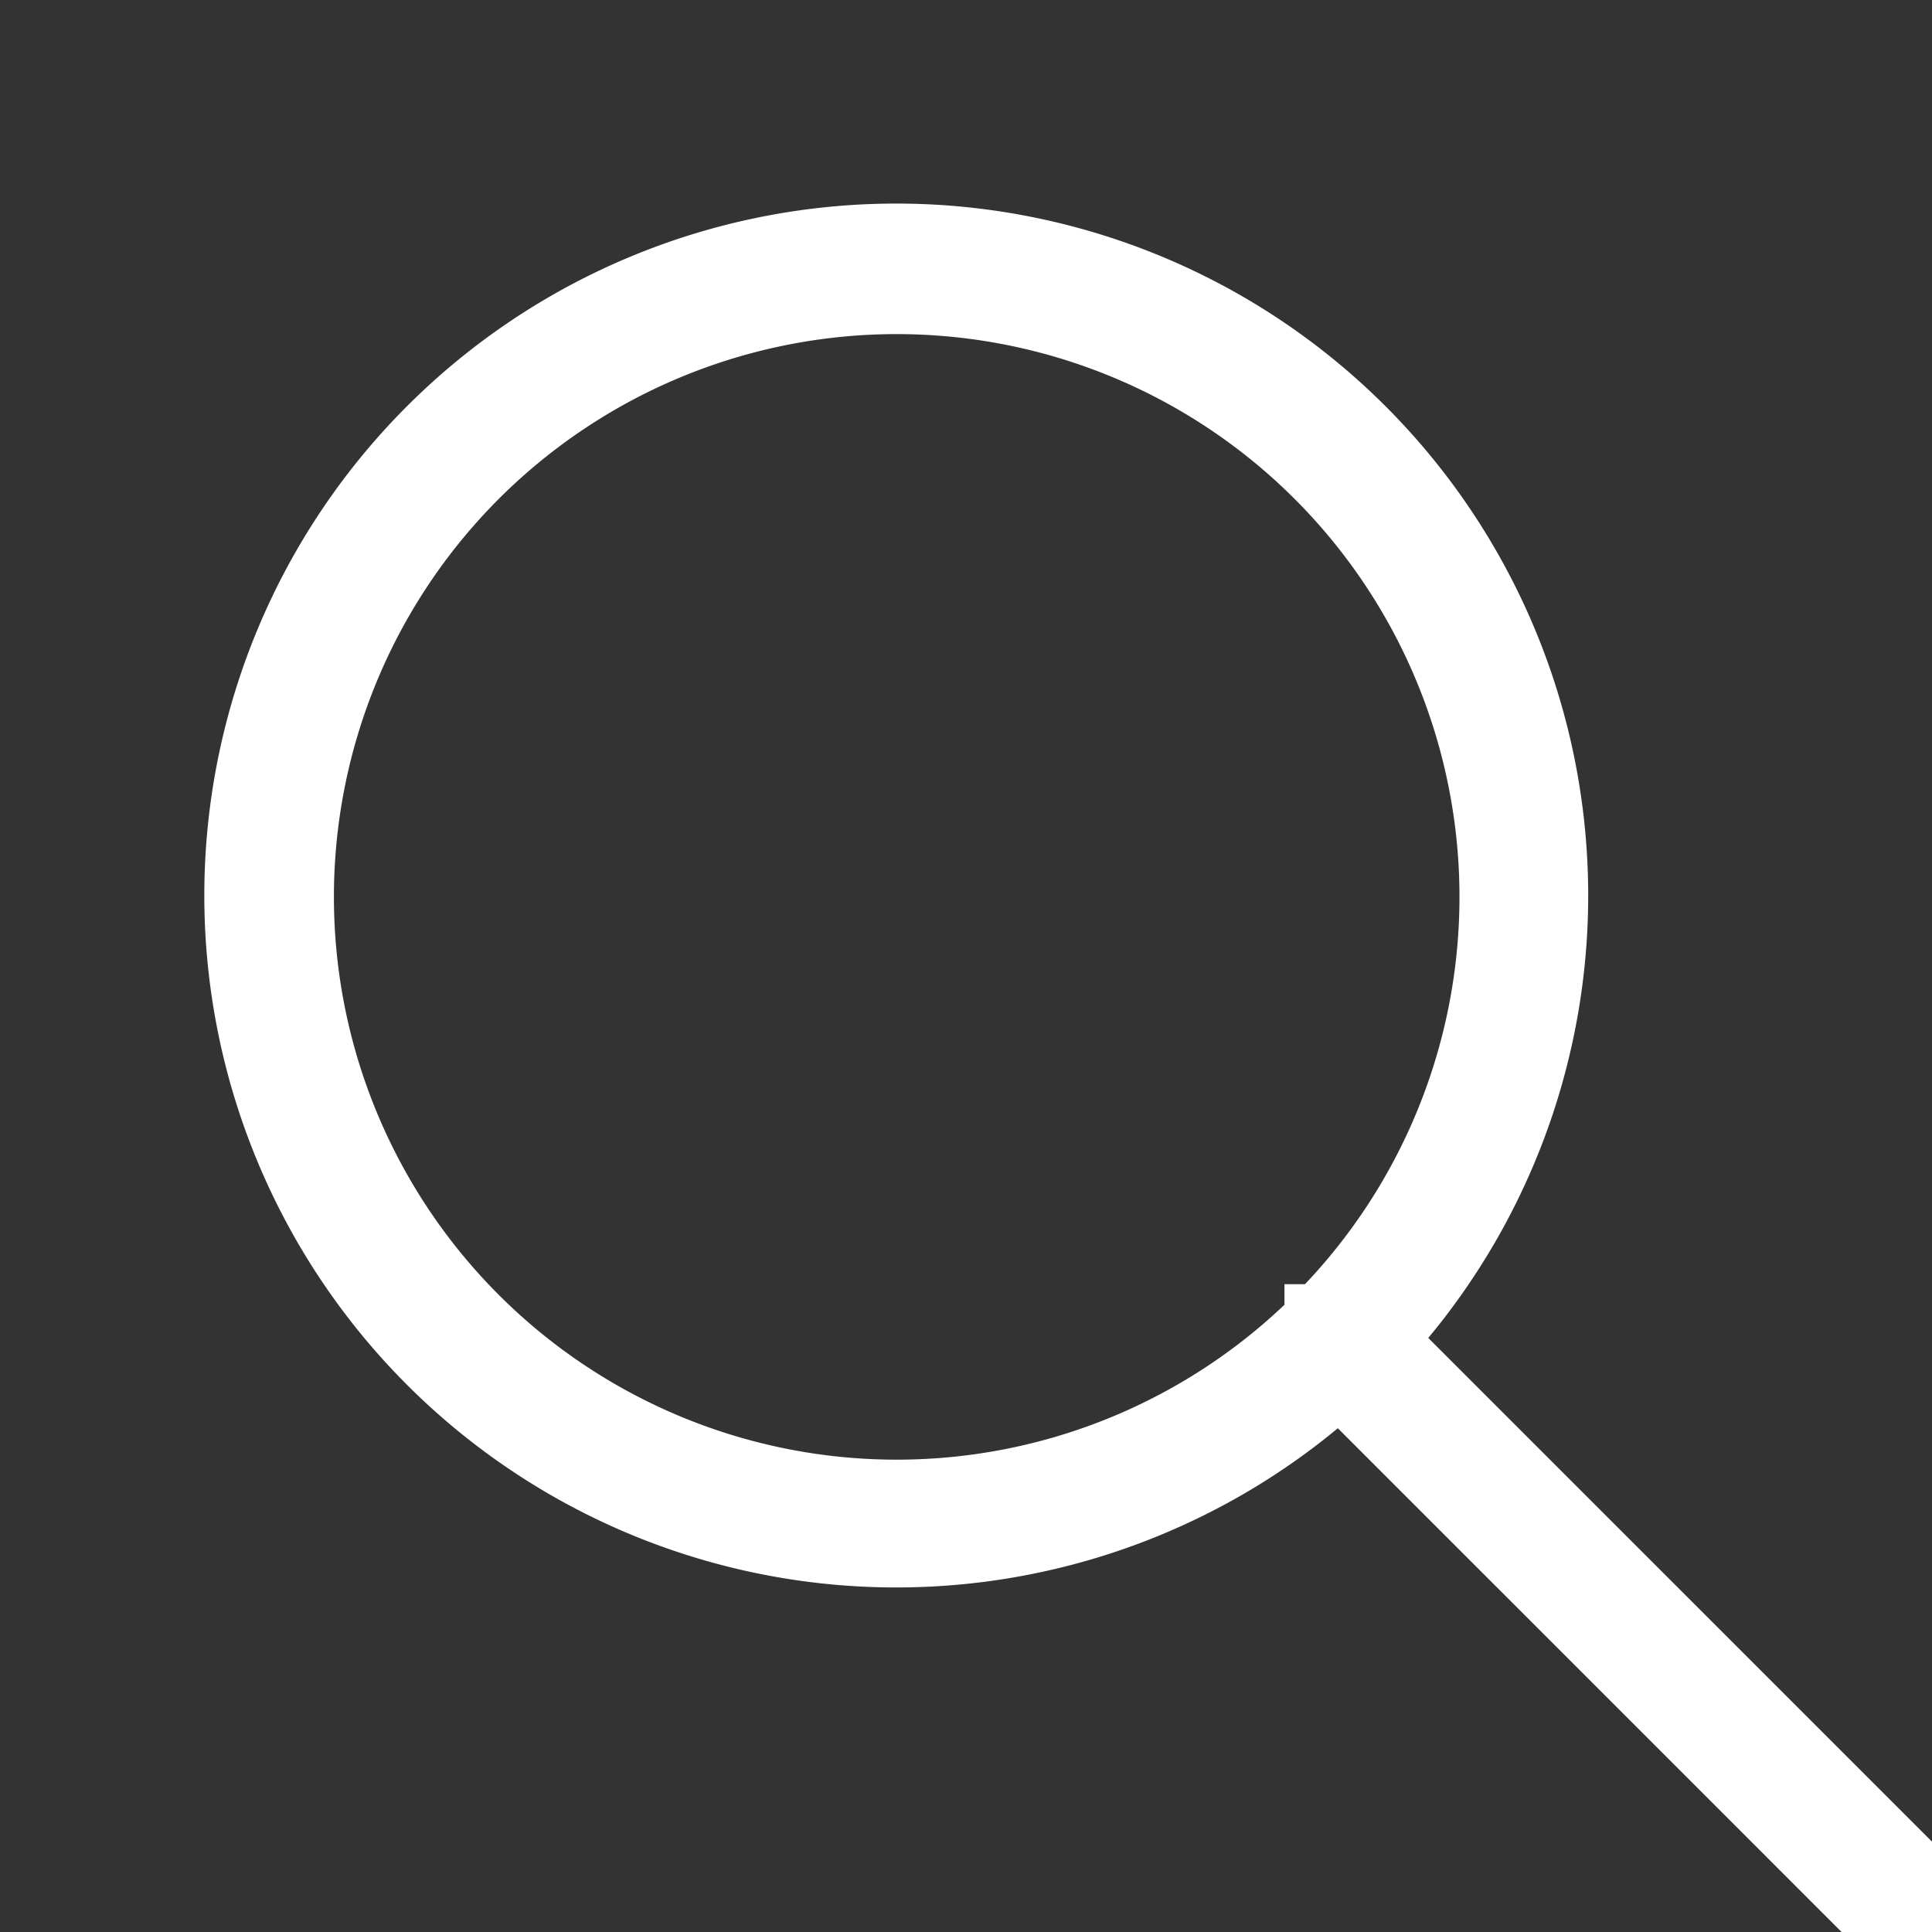 <svg xmlns="http://www.w3.org/2000/svg" xmlns:xlink="http://www.w3.org/1999/xlink" width="27.807" height="27.807" viewBox="0 0 27.807 27.807">
  <rect x="0" y="0" width="27.807" height="27.807" fill="#333333" stroke="none"/>
  <defs>
    <clipPath id="clip-path">
      <rect id="Rectangle_5" data-name="Rectangle 5" width="27.807" height="27.807" fill="#fff" stroke="#fff" stroke-width="1"/>
    </clipPath>
  </defs>
  <g id="Group_4" data-name="Group 4" transform="translate(0)">
    <g id="Group_3" data-name="Group 3" transform="translate(0 0)" clip-path="url(#clip-path)">
      <path id="Path_15" data-name="Path 15" d="M.839,9.441a8.6,8.6,0,1,1,14.688,6.074l-.007,0,0,.007A8.6,8.6,0,0,1,.839,9.441M24.217,23.623l-7.811-7.811a9.459,9.459,0,1,0-.594.593l7.811,7.811a.419.419,0,0,0,.593-.593" transform="translate(3.467 3.468)" fill="#fff" stroke="#fff" stroke-width="1" fill-rule="evenodd"/>
    </g>
  </g>
</svg>
